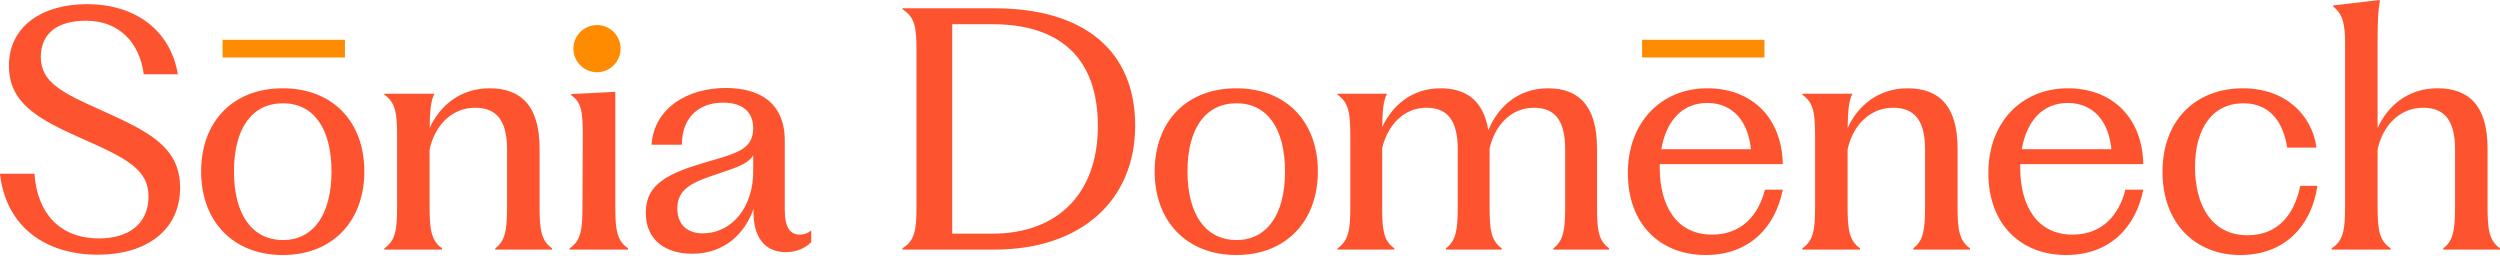 <svg xmlns="http://www.w3.org/2000/svg" width="1648" height="169" viewBox="0 0 1648 169" fill="none"><rect x="146.727" y="26.237" width="80.651" height="11.66" fill="#FF8B00"></rect><rect x="1082.47" y="26.237" width="80.651" height="11.66" fill="#FF8B00"></rect><circle cx="393.539" cy="32.065" r="15.547" fill="#FF8B00"></circle><path d="M64.51 167.895C29.418 167.895 3.782 148.983 0 114.521H22.694C24.585 140.578 39.294 156.968 64.93 157.178C85.103 157.178 97.711 147.512 97.921 129.651C97.921 111.79 83.842 104.435 53.163 90.987C24.375 78.169 5.884 67.662 5.884 43.287C5.884 17.231 27.947 2.732 57.366 2.732C88.255 2.732 112.21 19.122 117.253 48.961H94.769C92.037 27.947 78.379 13.659 56.735 13.659C36.983 13.659 26.897 22.694 26.897 37.613C26.897 54.424 41.396 61.358 66.822 72.705C98.131 86.784 118.724 96.87 118.724 123.767C118.724 151.925 96.24 167.895 64.51 167.895Z" fill="#FD542F"></path><path d="M186.376 168.105C153.596 168.105 132.583 145.831 132.583 113.05C132.583 80.06 153.596 58.206 186.376 58.206C219.157 58.206 240.17 80.06 240.17 113.05C240.17 145.831 219.157 168.105 186.376 168.105ZM154.226 113.05C154.226 141.418 166.204 158.229 186.586 158.229C206.549 158.229 218.526 141.418 218.526 113.05C218.526 84.473 206.549 68.082 186.586 68.082C166.204 68.082 154.226 84.473 154.226 113.05Z" fill="#FD542F"></path><path d="M253.355 164.532V163.692C260.71 158.649 261.761 151.294 261.761 136.375V89.936C261.761 74.176 260.71 67.662 253.355 62.409V61.779H286.346C284.034 66.612 283.404 72.495 283.194 84.473C289.708 69.974 303.156 58.206 322.699 58.206C343.081 58.206 355.689 69.343 355.689 97.921V136.375C355.689 151.294 356.74 158.649 363.884 163.692V164.532H326.481V163.692C333.205 158.649 334.256 151.294 334.256 136.375V98.341C334.256 79.219 327.111 71.024 313.243 71.024C297.063 71.024 286.346 83.632 283.194 98.551V136.375C283.194 151.294 284.245 158.649 291.389 163.692V164.532H253.355Z" fill="#FD542F"></path><path d="M375.555 164.532V163.692C382.909 158.649 383.96 151.504 383.96 136.375L384.17 89.516C384.17 73.756 383.329 67.452 376.605 62.829V61.989L405.603 60.518V136.375C405.603 151.294 406.654 158.649 414.009 163.692V164.532H375.555Z" fill="#FD542F"></path><path d="M456.381 167.264C438.52 167.264 425.702 158.229 425.702 140.157C425.702 121.035 440.621 114.101 466.678 106.536C486.43 100.863 496.306 98.131 496.516 84.683C496.516 73.546 489.372 67.662 476.554 67.662C462.475 67.662 449.657 75.647 449.447 95.399H429.484C431.165 71.024 453.439 57.996 478.445 57.996C500.088 57.996 517.319 67.242 517.319 92.668V138.266C517.319 150.033 520.891 154.656 527.195 154.656C530.137 154.656 532.448 153.816 534.76 151.925V159.699C530.557 163.692 525.094 166.213 517.739 166.213C506.182 166.213 496.726 158.649 496.726 140.157V137.636C491.263 153.606 477.814 167.264 456.381 167.264ZM446.505 137.426C446.505 148.983 454.07 153.816 463.105 153.816C482.858 153.816 496.516 136.165 496.516 113.05V102.334C493.154 108.217 484.539 110.739 472.141 114.942C455.33 120.405 446.505 125.028 446.505 137.426Z" fill="#FD542F"></path><path d="M594.913 164.532V163.692C603.108 158.649 604.159 151.294 604.159 136.375V33.621C604.159 17.861 603.108 11.347 594.913 6.094V5.463H655.431C714.057 5.463 748.309 32.99 748.309 82.791C748.309 132.172 712.586 164.532 655.641 164.532H594.913ZM627.693 154.026H654.17C697.037 154.026 723.723 127.76 723.723 83.002C723.723 38.664 699.138 15.97 654.17 15.97H627.693V154.026Z" fill="#FD542F"></path><path d="M814.946 168.105C782.166 168.105 761.153 145.831 761.153 113.05C761.153 80.06 782.166 58.206 814.946 58.206C847.727 58.206 868.74 80.06 868.74 113.05C868.74 145.831 847.727 168.105 814.946 168.105ZM782.796 113.05C782.796 141.418 794.774 158.229 815.156 158.229C835.119 158.229 847.096 141.418 847.096 113.05C847.096 84.473 835.119 68.082 815.156 68.082C794.774 68.082 782.796 84.473 782.796 113.05Z" fill="#FD542F"></path><path d="M881.715 164.532V163.692C889.07 158.649 890.121 151.294 890.121 136.375V89.936C890.121 74.176 889.07 67.662 881.715 62.409V61.779H914.286C911.974 66.401 911.344 72.285 911.134 83.842C917.648 69.763 930.466 58.206 949.588 58.206C966.398 58.206 977.955 66.191 981.107 85.944C987.201 70.814 1000.44 58.206 1020.4 58.206C1040.36 58.206 1052.76 69.343 1052.76 97.921V136.375C1052.76 151.294 1053.6 158.649 1060.75 163.692V164.532H1023.97V163.692C1030.7 158.649 1031.75 151.294 1031.75 136.375V98.341C1031.75 79.219 1024.81 71.024 1011.16 71.024C995.606 71.024 985.31 83.212 981.948 97.711V136.375C981.948 151.294 982.788 158.649 989.933 163.692V164.532H953.16V163.692C959.884 158.649 960.935 151.294 960.935 136.375V98.341C960.935 79.219 954 71.024 940.342 71.024C924.792 71.024 914.496 83.212 911.134 97.711V136.375C911.134 151.294 911.974 158.649 919.119 163.692V164.532H881.715Z" fill="#FD542F"></path><path d="M1124.36 168.105C1094.52 168.105 1073.08 147.932 1073.08 114.101C1073.08 80.06 1095.57 58.206 1125.41 58.206C1156.09 58.206 1174.79 79.009 1175.21 108.217H1094.1V110.529C1094.1 135.745 1105.23 154.656 1128.56 154.656C1148.31 154.656 1159.24 141.628 1163.44 125.028H1175.21C1170.58 148.773 1153.98 168.105 1124.36 168.105ZM1095.15 98.341H1154.19C1152.51 80.69 1142.85 67.872 1125.41 67.872C1108.81 67.872 1098.3 79.85 1095.15 98.341Z" fill="#FD542F"></path><path d="M1188.1 164.532V163.692C1195.46 158.649 1196.51 151.294 1196.51 136.375V89.936C1196.51 74.176 1195.46 67.662 1188.1 62.409V61.779H1221.09C1218.78 66.612 1218.15 72.495 1217.94 84.473C1224.45 69.974 1237.9 58.206 1257.44 58.206C1277.83 58.206 1290.43 69.343 1290.43 97.921V136.375C1290.43 151.294 1291.49 158.649 1298.63 163.692V164.532H1261.23V163.692C1267.95 158.649 1269 151.294 1269 136.375V98.341C1269 79.219 1261.86 71.024 1247.99 71.024C1231.81 71.024 1221.09 83.632 1217.94 98.551V136.375C1217.94 151.294 1218.99 158.649 1226.13 163.692V164.532H1188.1Z" fill="#FD542F"></path><path d="M1361.99 168.105C1332.15 168.105 1310.72 147.932 1310.72 114.101C1310.72 80.06 1333.2 58.206 1363.04 58.206C1393.72 58.206 1412.42 79.009 1412.84 108.217H1331.73V110.529C1331.73 135.745 1342.87 154.656 1366.19 154.656C1385.95 154.656 1396.87 141.628 1401.08 125.028H1412.84C1408.22 148.773 1391.62 168.105 1361.99 168.105ZM1332.78 98.341H1391.83C1390.15 80.69 1380.48 67.872 1363.04 67.872C1346.44 67.872 1335.94 79.85 1332.78 98.341Z" fill="#FD542F"></path><path d="M1476.8 168.105C1447.17 168.105 1425.53 147.302 1425.53 113.261C1425.53 78.379 1448.22 58.206 1478.48 58.206C1506.43 58.206 1524.08 75.647 1527.02 97.291H1507.69C1505.59 83.212 1498.23 68.082 1478.9 68.082C1457.68 68.082 1446.96 85.733 1446.96 110.109C1446.96 134.694 1457.47 155.077 1481.63 155.077C1501.8 155.077 1512.52 141.208 1516.3 122.506H1527.65C1523.87 148.352 1506.64 168.105 1476.8 168.105Z" fill="#FD542F"></path><path d="M1537.05 164.532V163.692C1544.83 158.649 1545.88 151.294 1545.88 136.375V28.578C1545.88 15.97 1544.41 9.246 1538.1 4.413V3.572L1568.57 0L1568.78 0.841C1567.73 7.144 1567.31 11.977 1567.31 28.578V84.473C1573.82 69.974 1587.06 58.206 1606.81 58.206C1627.2 58.206 1639.8 69.343 1639.8 97.921V136.375C1639.8 151.294 1640.86 158.649 1648 163.692V164.532H1610.6V163.692C1617.32 158.649 1618.37 151.294 1618.37 136.375V98.341C1618.37 79.219 1611.23 71.024 1597.36 71.024C1581.18 71.024 1570.46 83.632 1567.31 98.551V136.375C1567.31 151.294 1568.36 158.649 1575.93 163.692V164.532H1537.05Z" fill="#FD542F"></path></svg>